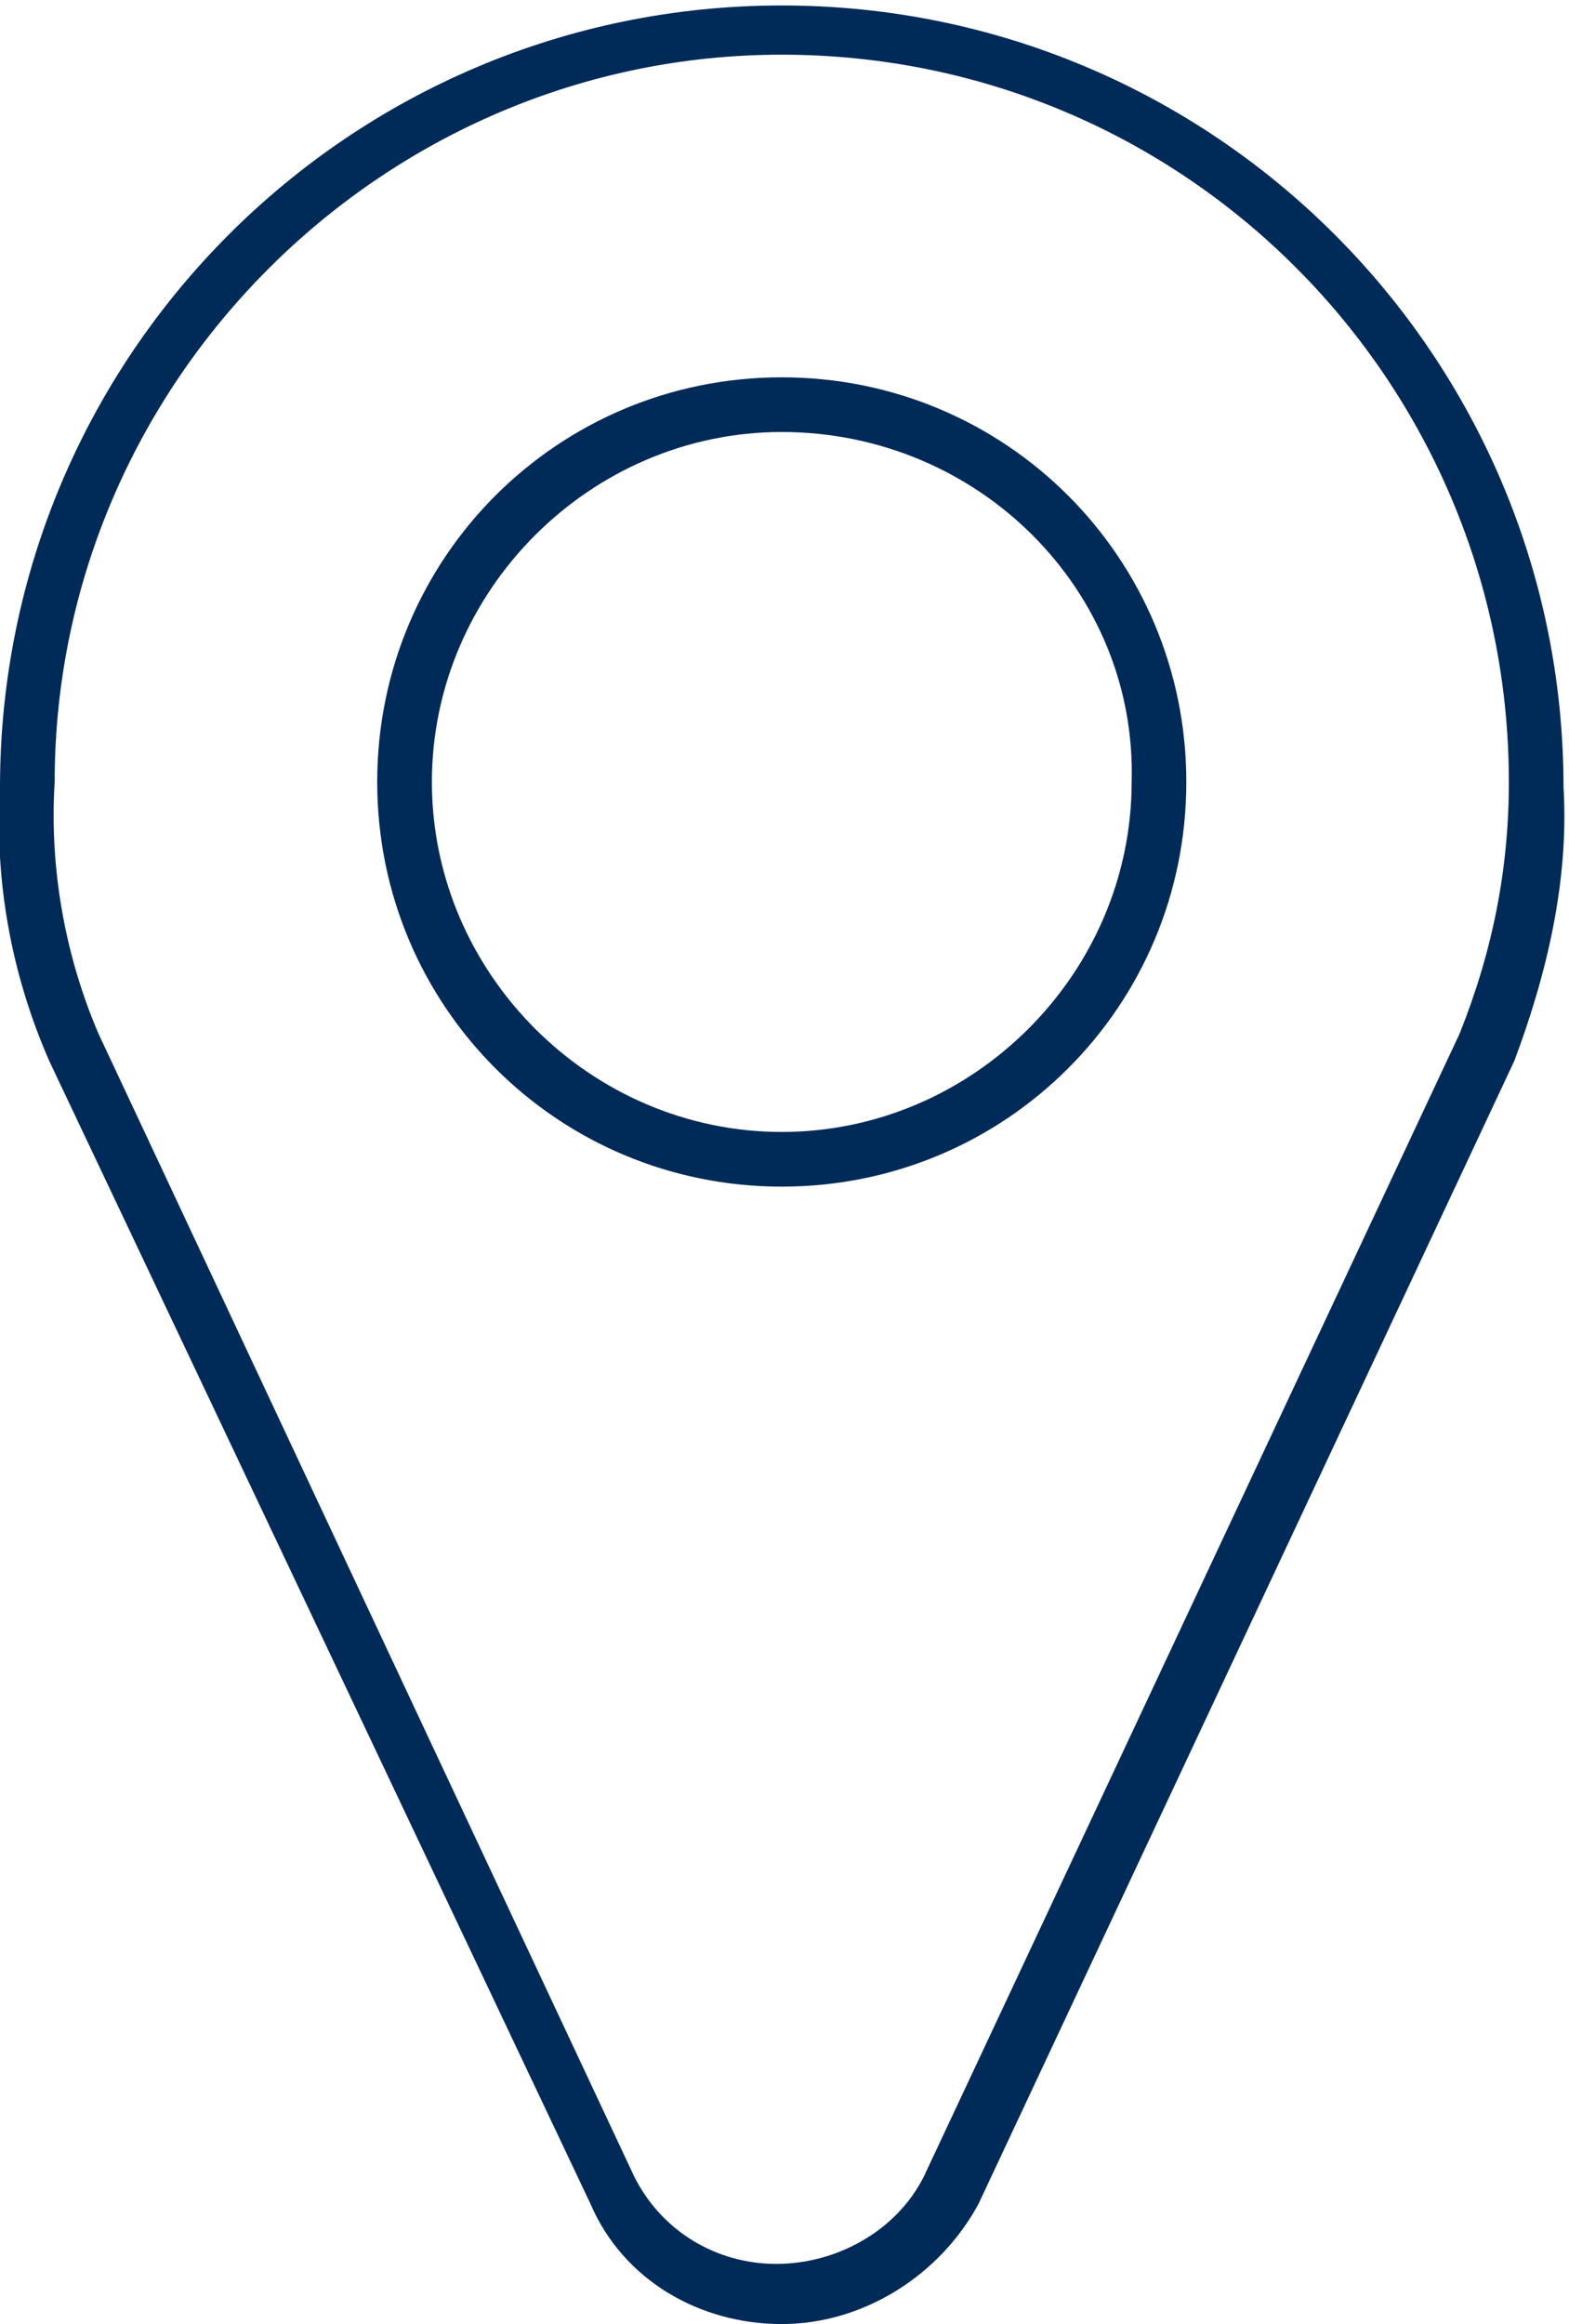 <?xml version="1.0" encoding="utf-8"?>
<!-- Generator: Adobe Illustrator 25.2.2, SVG Export Plug-In . SVG Version: 6.00 Build 0)  -->
<svg version="1.1" id="Layer_1" xmlns="http://www.w3.org/2000/svg" xmlns:xlink="http://www.w3.org/1999/xlink" x="0px" y="0px"
	 viewBox="0 0 28.7 42.5" style="enable-background:new 0 0 28.7 42.5;" xml:space="preserve">
<style type="text/css">
	.st0{fill:#002A58;}
</style>
<path class="st0" d="M14.3,42.5c-1.5,0-2.9-0.8-3.5-2.2L0.9,19.4c-0.7-1.6-1-3.3-0.9-5C0,6.5,6.4,0.1,14.3,0.1s14.3,6.4,14.3,14.3
	c0.1,1.7-0.3,3.4-0.9,5l-9.8,20.9C17.2,41.6,15.8,42.5,14.3,42.5z M14.3,1C7,1,1,7,1,14.3c-0.1,1.6,0.2,3.2,0.8,4.6l9.8,20.9
	c0.5,1,1.5,1.6,2.6,1.6c1.1,0,2.2-0.6,2.7-1.6l9.8-20.9c0.6-1.5,0.9-3,0.9-4.6C27.6,7,21.7,1,14.3,1z M14.3,21.7
	c-4.1,0-7.4-3.3-7.4-7.4s3.3-7.4,7.4-7.4s7.4,3.3,7.4,7.4C21.7,18.4,18.4,21.7,14.3,21.7L14.3,21.7z M14.3,7.9
	c-3.5,0-6.4,2.9-6.4,6.4s2.9,6.4,6.4,6.4s6.4-2.9,6.4-6.4C20.8,10.8,17.9,7.9,14.3,7.9C14.3,7.9,14.3,7.9,14.3,7.9L14.3,7.9z"/>
</svg>
